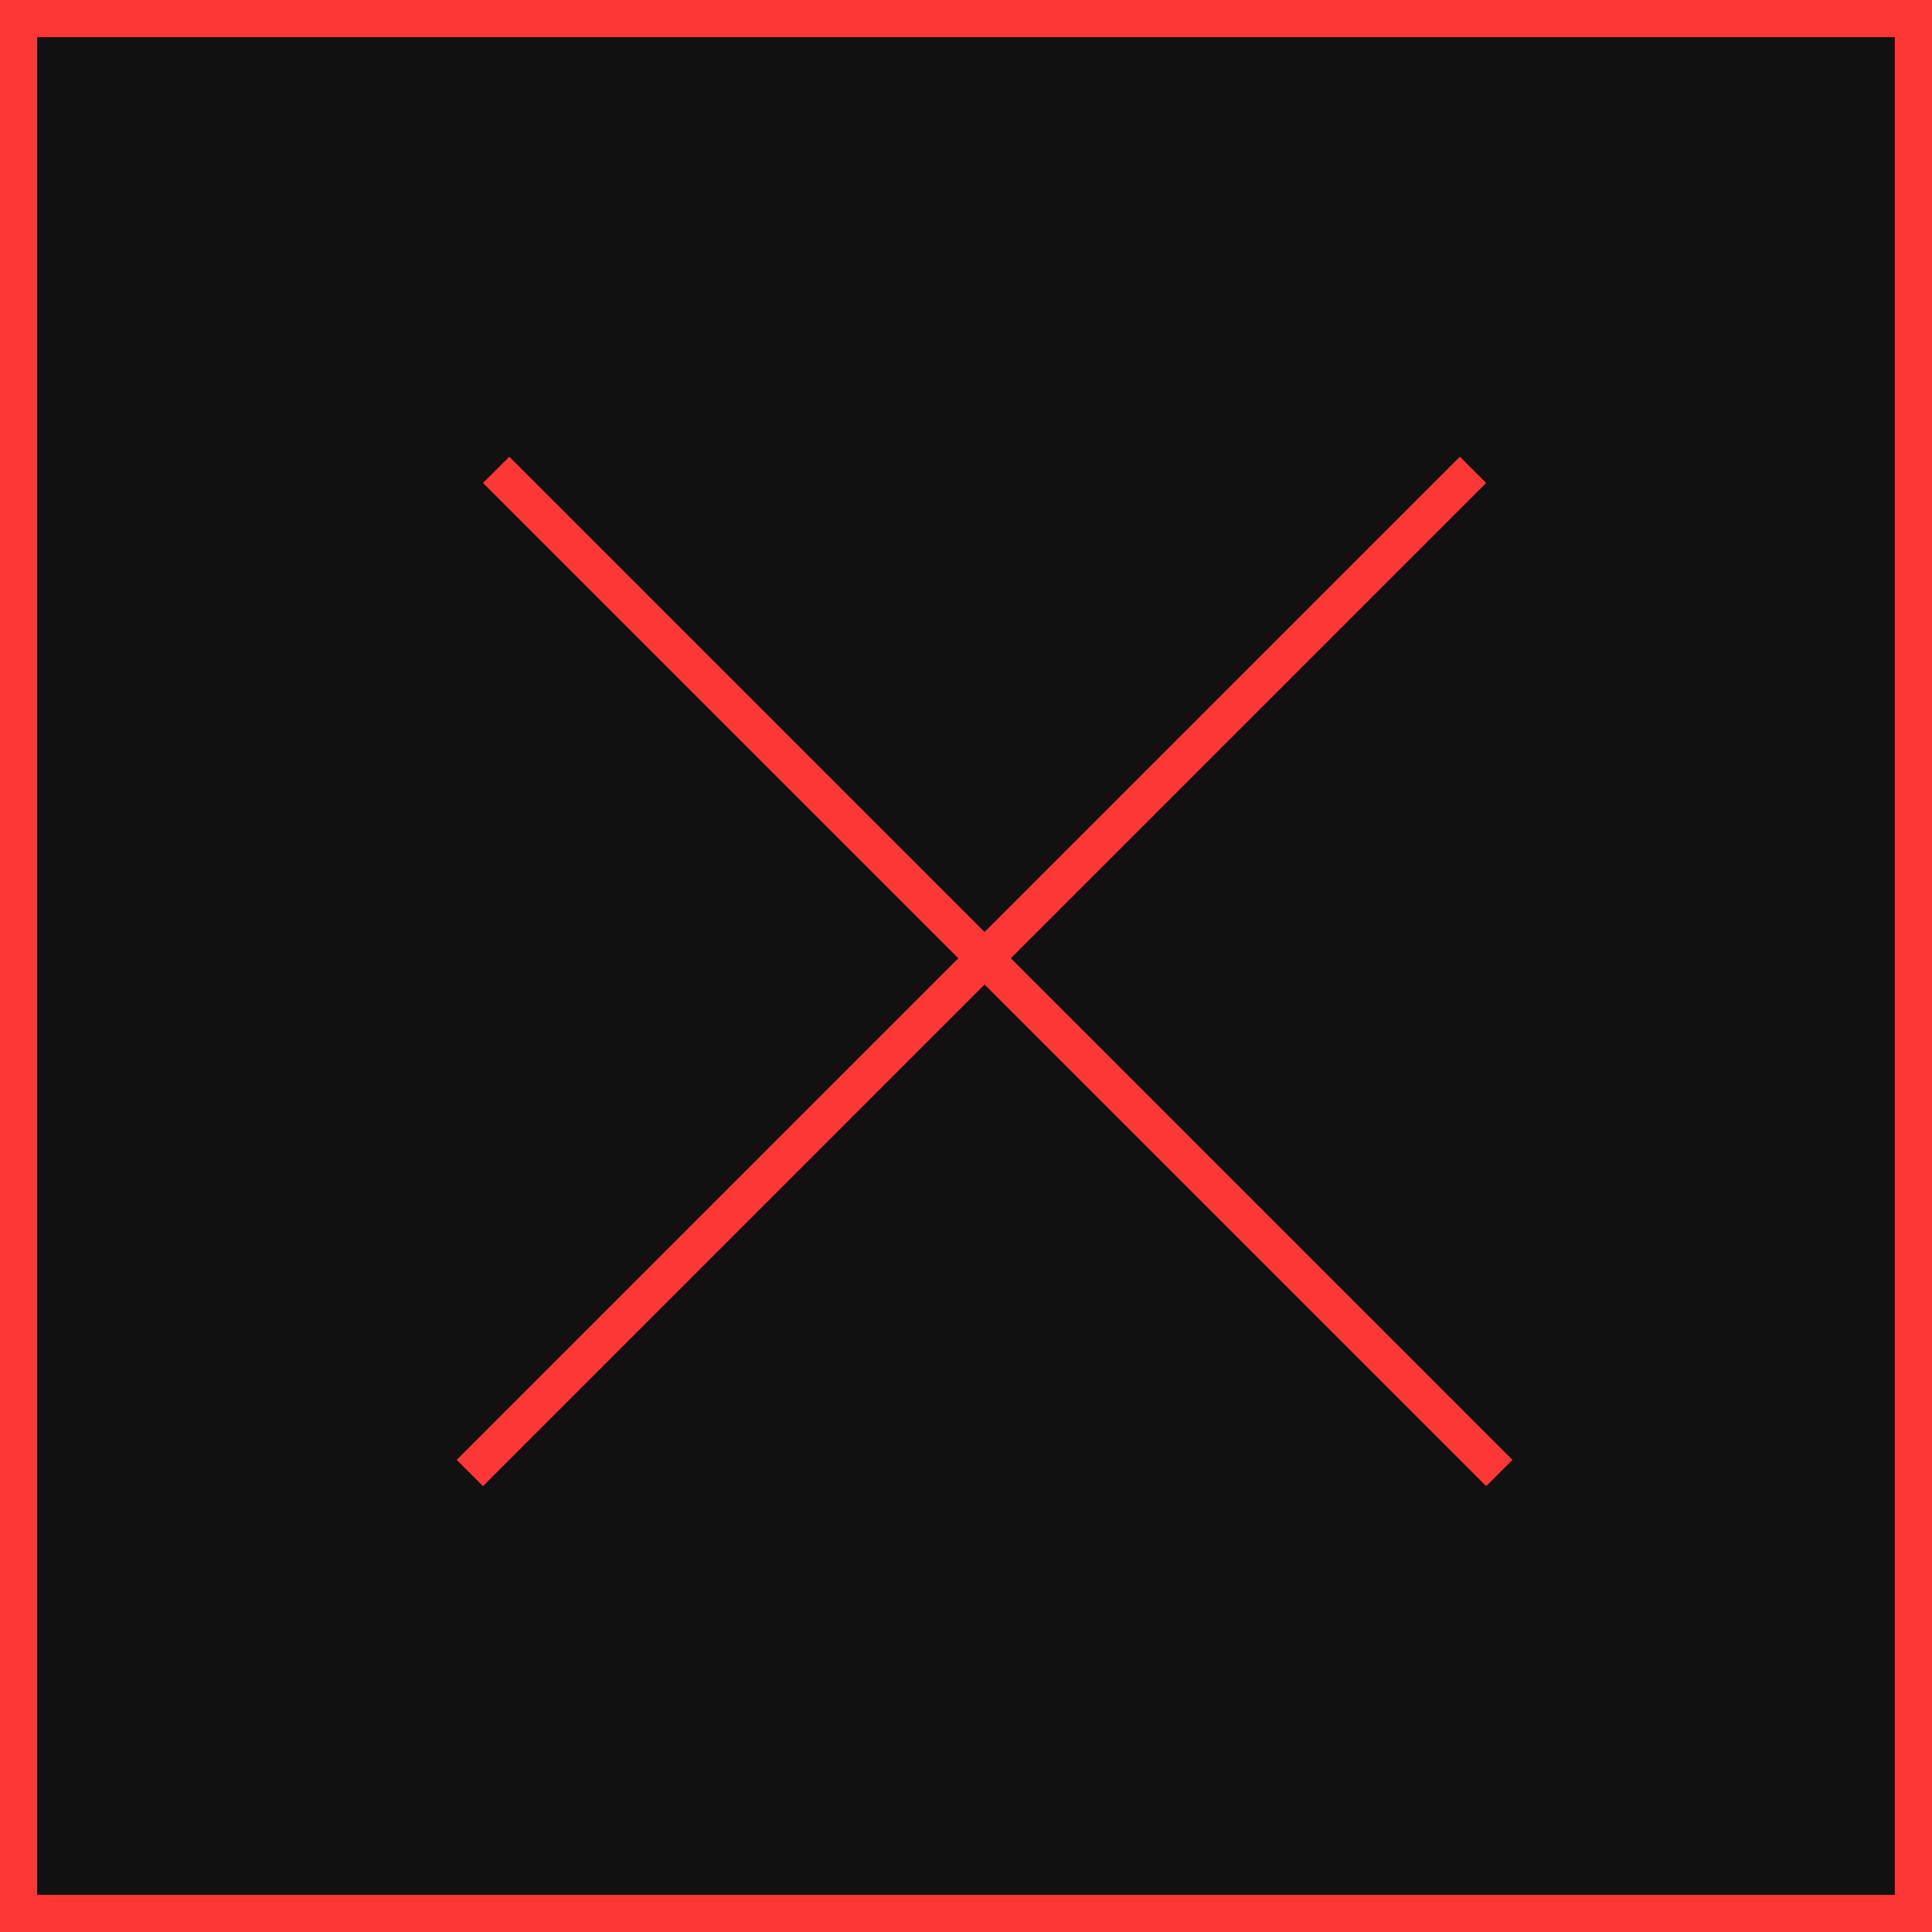<?xml version="1.0" encoding="UTF-8"?> <svg xmlns="http://www.w3.org/2000/svg" width="52" height="52" viewBox="0 0 52 52" fill="none"><path d="M0 0H52V52H0V0Z" fill="#111111"></path><path d="M52 0V52H0V0H52ZM1 51H51V1H1V51Z" fill="#FD3636"></path><line x1="13.354" y1="12.646" x2="40.354" y2="39.646" stroke="#FD3636"></line><line x1="12.646" y1="39.646" x2="39.646" y2="12.646" stroke="#FD3636"></line></svg> 